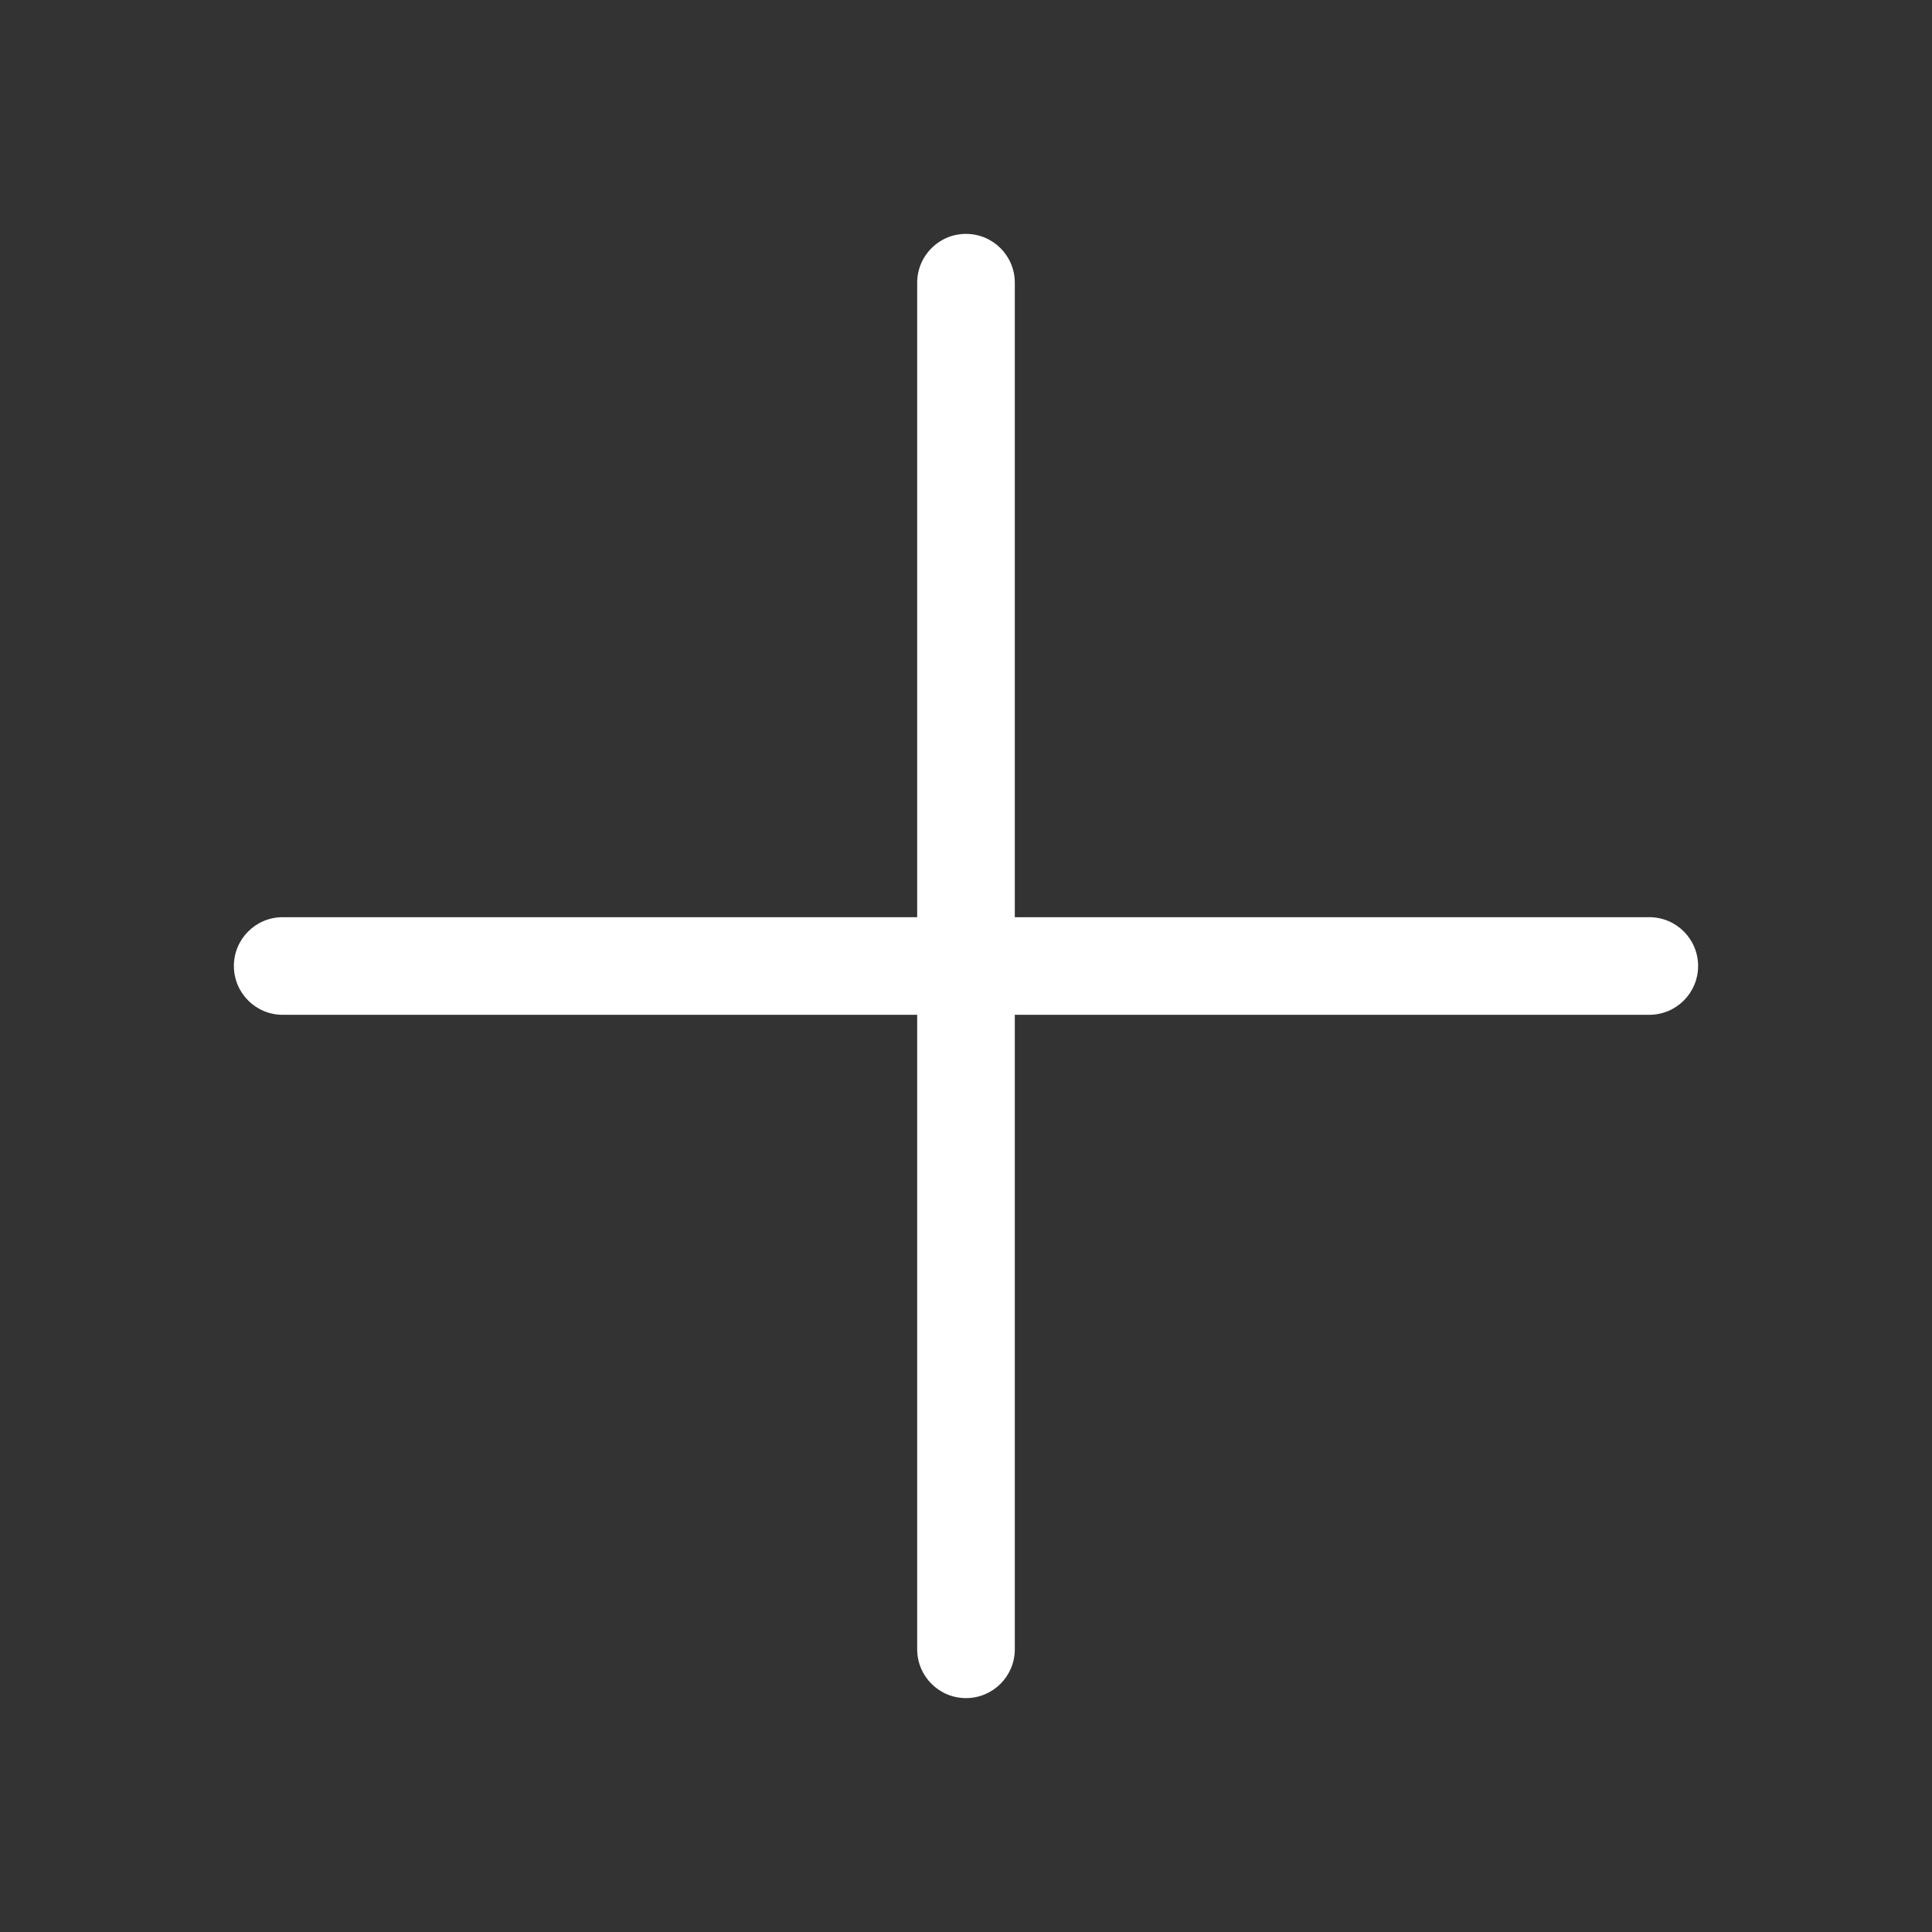 <?xml version="1.0" encoding="UTF-8"?> <svg xmlns="http://www.w3.org/2000/svg" xmlns:xlink="http://www.w3.org/1999/xlink" width="1080" zoomAndPan="magnify" viewBox="0 0 810 810" height="1080" preserveAspectRatio="xMidYMid meet" version="1.0"><rect x="0" y="0" width="810" height="810" fill="#333333" stroke="none"/><defs><clipPath id="ed498ce1c7"><path d="M 98.055 98.055 L 712 98.055 L 712 712 L 98.055 712 Z M 98.055 98.055 " clip-rule="nonzero"></path></clipPath></defs><g clip-path="url(#ed498ce1c7)"><path fill="#ffffff" d="M 118.516 425.461 L 384.535 425.461 L 384.535 691.477 C 384.535 702.777 393.688 711.941 404.996 711.941 C 416.309 711.941 425.461 702.777 425.461 691.477 L 425.461 425.461 L 691.477 425.461 C 702.789 425.461 711.941 416.297 711.941 404.996 C 711.941 393.695 702.789 384.535 691.477 384.535 L 425.461 384.535 L 425.461 118.516 C 425.461 107.215 416.309 98.055 404.996 98.055 C 393.688 98.055 384.535 107.215 384.535 118.516 L 384.535 384.535 L 118.516 384.535 C 107.207 384.535 98.055 393.695 98.055 404.996 C 98.055 416.297 107.207 425.461 118.516 425.461 Z M 118.516 425.461 " fill-opacity="1" fill-rule="nonzero"></path></g></svg> 